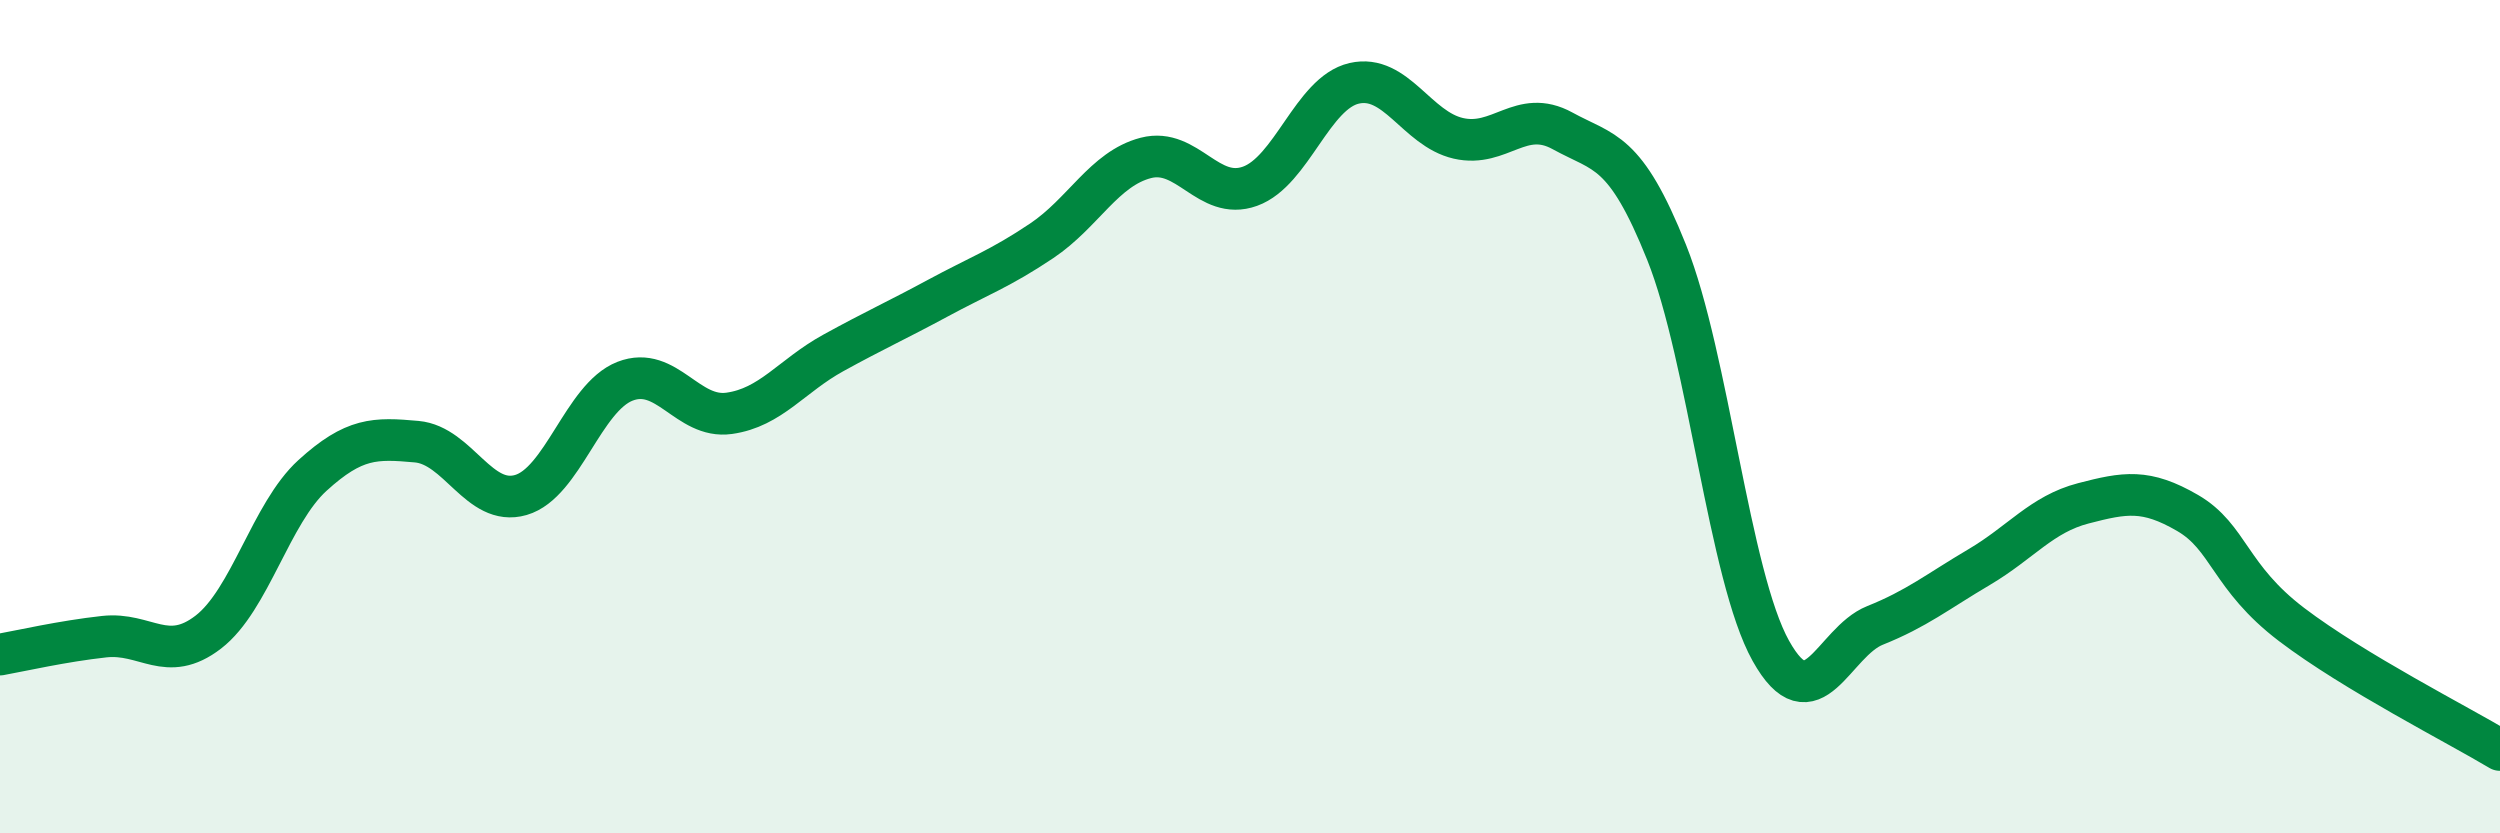 
    <svg width="60" height="20" viewBox="0 0 60 20" xmlns="http://www.w3.org/2000/svg">
      <path
        d="M 0,15.71 C 0.5,15.62 1.5,15.39 2.5,15.28 C 3.5,15.17 4,15.94 5,15.17 C 6,14.4 6.5,12.32 7.5,11.41 C 8.5,10.5 9,10.51 10,10.6 C 11,10.69 11.5,12.17 12.5,11.88 C 13.5,11.59 14,9.54 15,9.15 C 16,8.76 16.5,10.06 17.5,9.92 C 18.5,9.78 19,9.02 20,8.47 C 21,7.92 21.5,7.7 22.5,7.16 C 23.5,6.62 24,6.45 25,5.78 C 26,5.11 26.5,4.05 27.5,3.79 C 28.5,3.53 29,4.83 30,4.47 C 31,4.11 31.5,2.23 32.5,2 C 33.5,1.77 34,3.09 35,3.32 C 36,3.55 36.5,2.59 37.5,3.14 C 38.5,3.69 39,3.56 40,6.06 C 41,8.56 41.5,13.83 42.5,15.62 C 43.5,17.41 44,15.41 45,15.01 C 46,14.61 46.5,14.2 47.5,13.61 C 48.5,13.02 49,12.34 50,12.08 C 51,11.82 51.5,11.73 52.5,12.31 C 53.5,12.89 53.5,13.85 55,14.99 C 56.5,16.13 59,17.4 60,18L60 20L0 20Z"
        fill="#008740"
        opacity="0.1"
        stroke-linecap="round"
        stroke-linejoin="round"
      />
      <path
        d="M 0,15.71 C 0.5,15.62 1.5,15.39 2.5,15.28 C 3.5,15.17 4,15.94 5,15.17 C 6,14.4 6.5,12.32 7.5,11.41 C 8.5,10.5 9,10.51 10,10.6 C 11,10.69 11.5,12.17 12.5,11.88 C 13.5,11.59 14,9.54 15,9.15 C 16,8.76 16.5,10.06 17.5,9.92 C 18.5,9.78 19,9.02 20,8.47 C 21,7.92 21.5,7.7 22.5,7.16 C 23.5,6.62 24,6.45 25,5.78 C 26,5.11 26.5,4.05 27.5,3.79 C 28.5,3.53 29,4.83 30,4.47 C 31,4.11 31.5,2.23 32.5,2 C 33.5,1.77 34,3.09 35,3.32 C 36,3.55 36.5,2.59 37.5,3.14 C 38.5,3.69 39,3.56 40,6.06 C 41,8.56 41.5,13.83 42.5,15.62 C 43.5,17.41 44,15.41 45,15.01 C 46,14.61 46.5,14.2 47.5,13.61 C 48.5,13.02 49,12.34 50,12.08 C 51,11.82 51.5,11.73 52.5,12.31 C 53.5,12.89 53.5,13.85 55,14.99 C 56.5,16.13 59,17.4 60,18"
        stroke="#008740"
        stroke-width="1"
        fill="none"
        stroke-linecap="round"
        stroke-linejoin="round"
      />
    </svg>
  